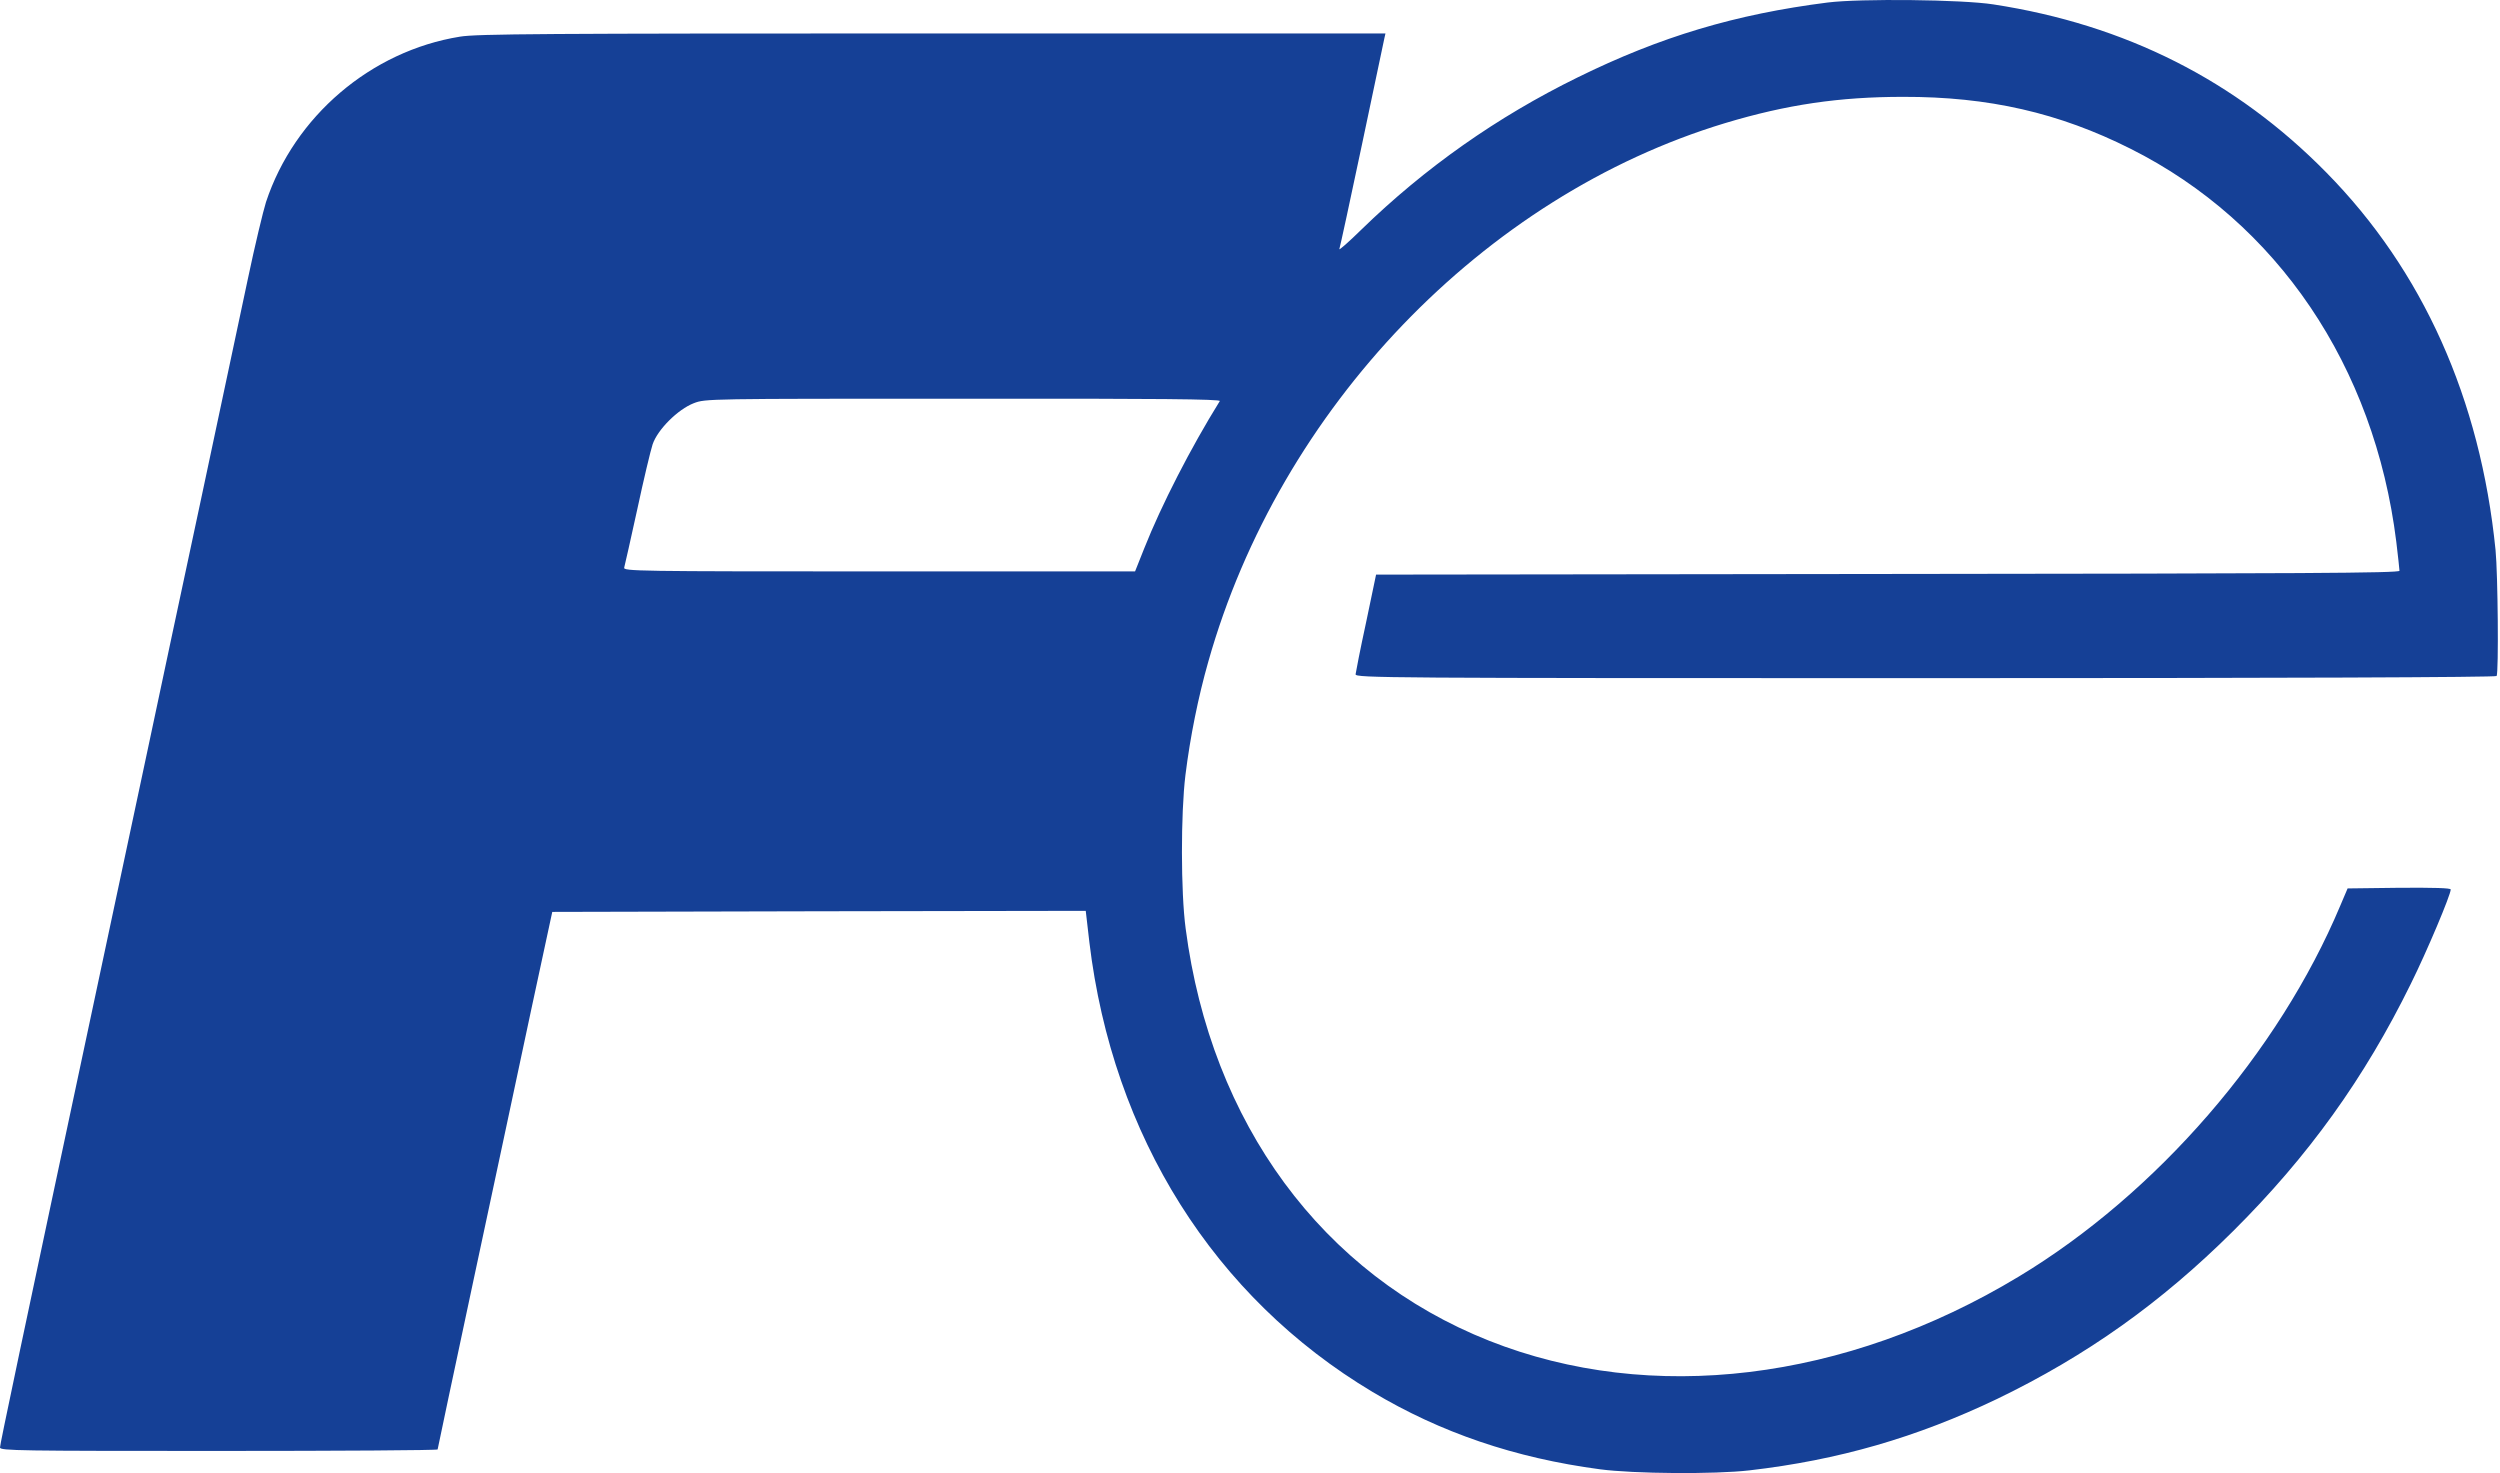 <svg width="594" height="350" viewBox="0 0 594 350" fill="none" xmlns="http://www.w3.org/2000/svg">
<path d="M434.283 0.593C412.321 3.382 394.517 8.708 374.837 18.396C355.715 27.78 338.571 39.852 323.455 54.561C320.463 57.503 318.079 59.583 318.231 59.177C318.383 58.771 320.818 47.561 323.608 34.323C326.397 21.084 328.781 9.723 328.933 9.063L329.187 7.947H221.555C129.443 7.947 113.212 8.049 109.306 8.708C88.155 12.107 69.946 27.628 63.2 48.018C62.541 50.097 60.562 58.315 58.889 66.278C57.215 74.241 52.142 97.979 47.679 119.029C43.165 140.079 37.585 166.353 35.252 177.359C32.919 188.366 28.049 211.293 24.397 228.335C4.565 321.461 0 343.17 0 343.931C0 344.692 4.666 344.743 51.99 344.743C80.598 344.743 103.98 344.591 103.98 344.388C103.98 344.185 107.886 325.874 112.603 303.708C117.371 281.492 123.458 252.834 126.197 240.001L131.218 216.669L194.57 216.517L257.973 216.416L258.835 223.872C264.364 269.927 288.457 308.223 326.144 330.743C342.273 340.381 359.925 346.417 380.163 349.105C388.228 350.17 407.401 350.322 415.668 349.358C436.769 346.924 455.384 341.547 474.557 332.366C495.759 322.121 513.461 309.541 530.605 292.499C548.459 274.746 561.799 256.182 572.806 233.763C576.661 226.002 582.291 212.611 582.291 211.343C582.291 210.988 578.334 210.887 570.067 210.938L557.792 211.09L556.067 215.147C541.409 250.095 512.396 283.572 479.68 303.303C438.443 328.207 392.235 333.787 353.838 318.57C314.173 302.846 287.747 266.884 281.711 220.625C280.544 211.901 280.544 193.286 281.66 184.156C282.776 175.128 284.704 165.592 287.088 157.223C304.08 97.016 352.468 46.598 409.886 29.251C424.545 24.838 437.073 23.012 452.188 23.012C472.528 22.961 489.266 26.816 506.207 35.337C541.104 52.837 564.183 87.023 569.357 128.717C569.762 132.166 570.117 135.26 570.117 135.615C570.117 136.173 546.785 136.274 448.536 136.376L326.955 136.528L324.571 147.941C323.202 154.23 322.137 159.759 322.086 160.215C322.086 161.078 328.883 161.128 457.463 161.128C543.082 161.128 592.993 160.925 593.196 160.621C593.703 159.81 593.5 136.325 592.942 130.695C589.341 94.784 575.646 64.249 552.72 40.968C531.213 19.106 504.99 5.868 473.644 1.049C466.238 -0.117 442.044 -0.371 434.283 0.593ZM289.827 95.291C282.928 106.399 275.929 120.043 271.871 130.289L269.69 135.767H208.874C151.152 135.767 148.058 135.717 148.312 134.854C148.464 134.398 149.833 128.159 151.406 121.058C152.927 113.957 154.601 106.957 155.058 105.588C156.224 102.088 161.043 97.269 164.847 95.798C167.637 94.733 167.84 94.733 228.909 94.733C275.421 94.682 290.08 94.835 289.827 95.291Z" fill="#154096"/>
</svg>
